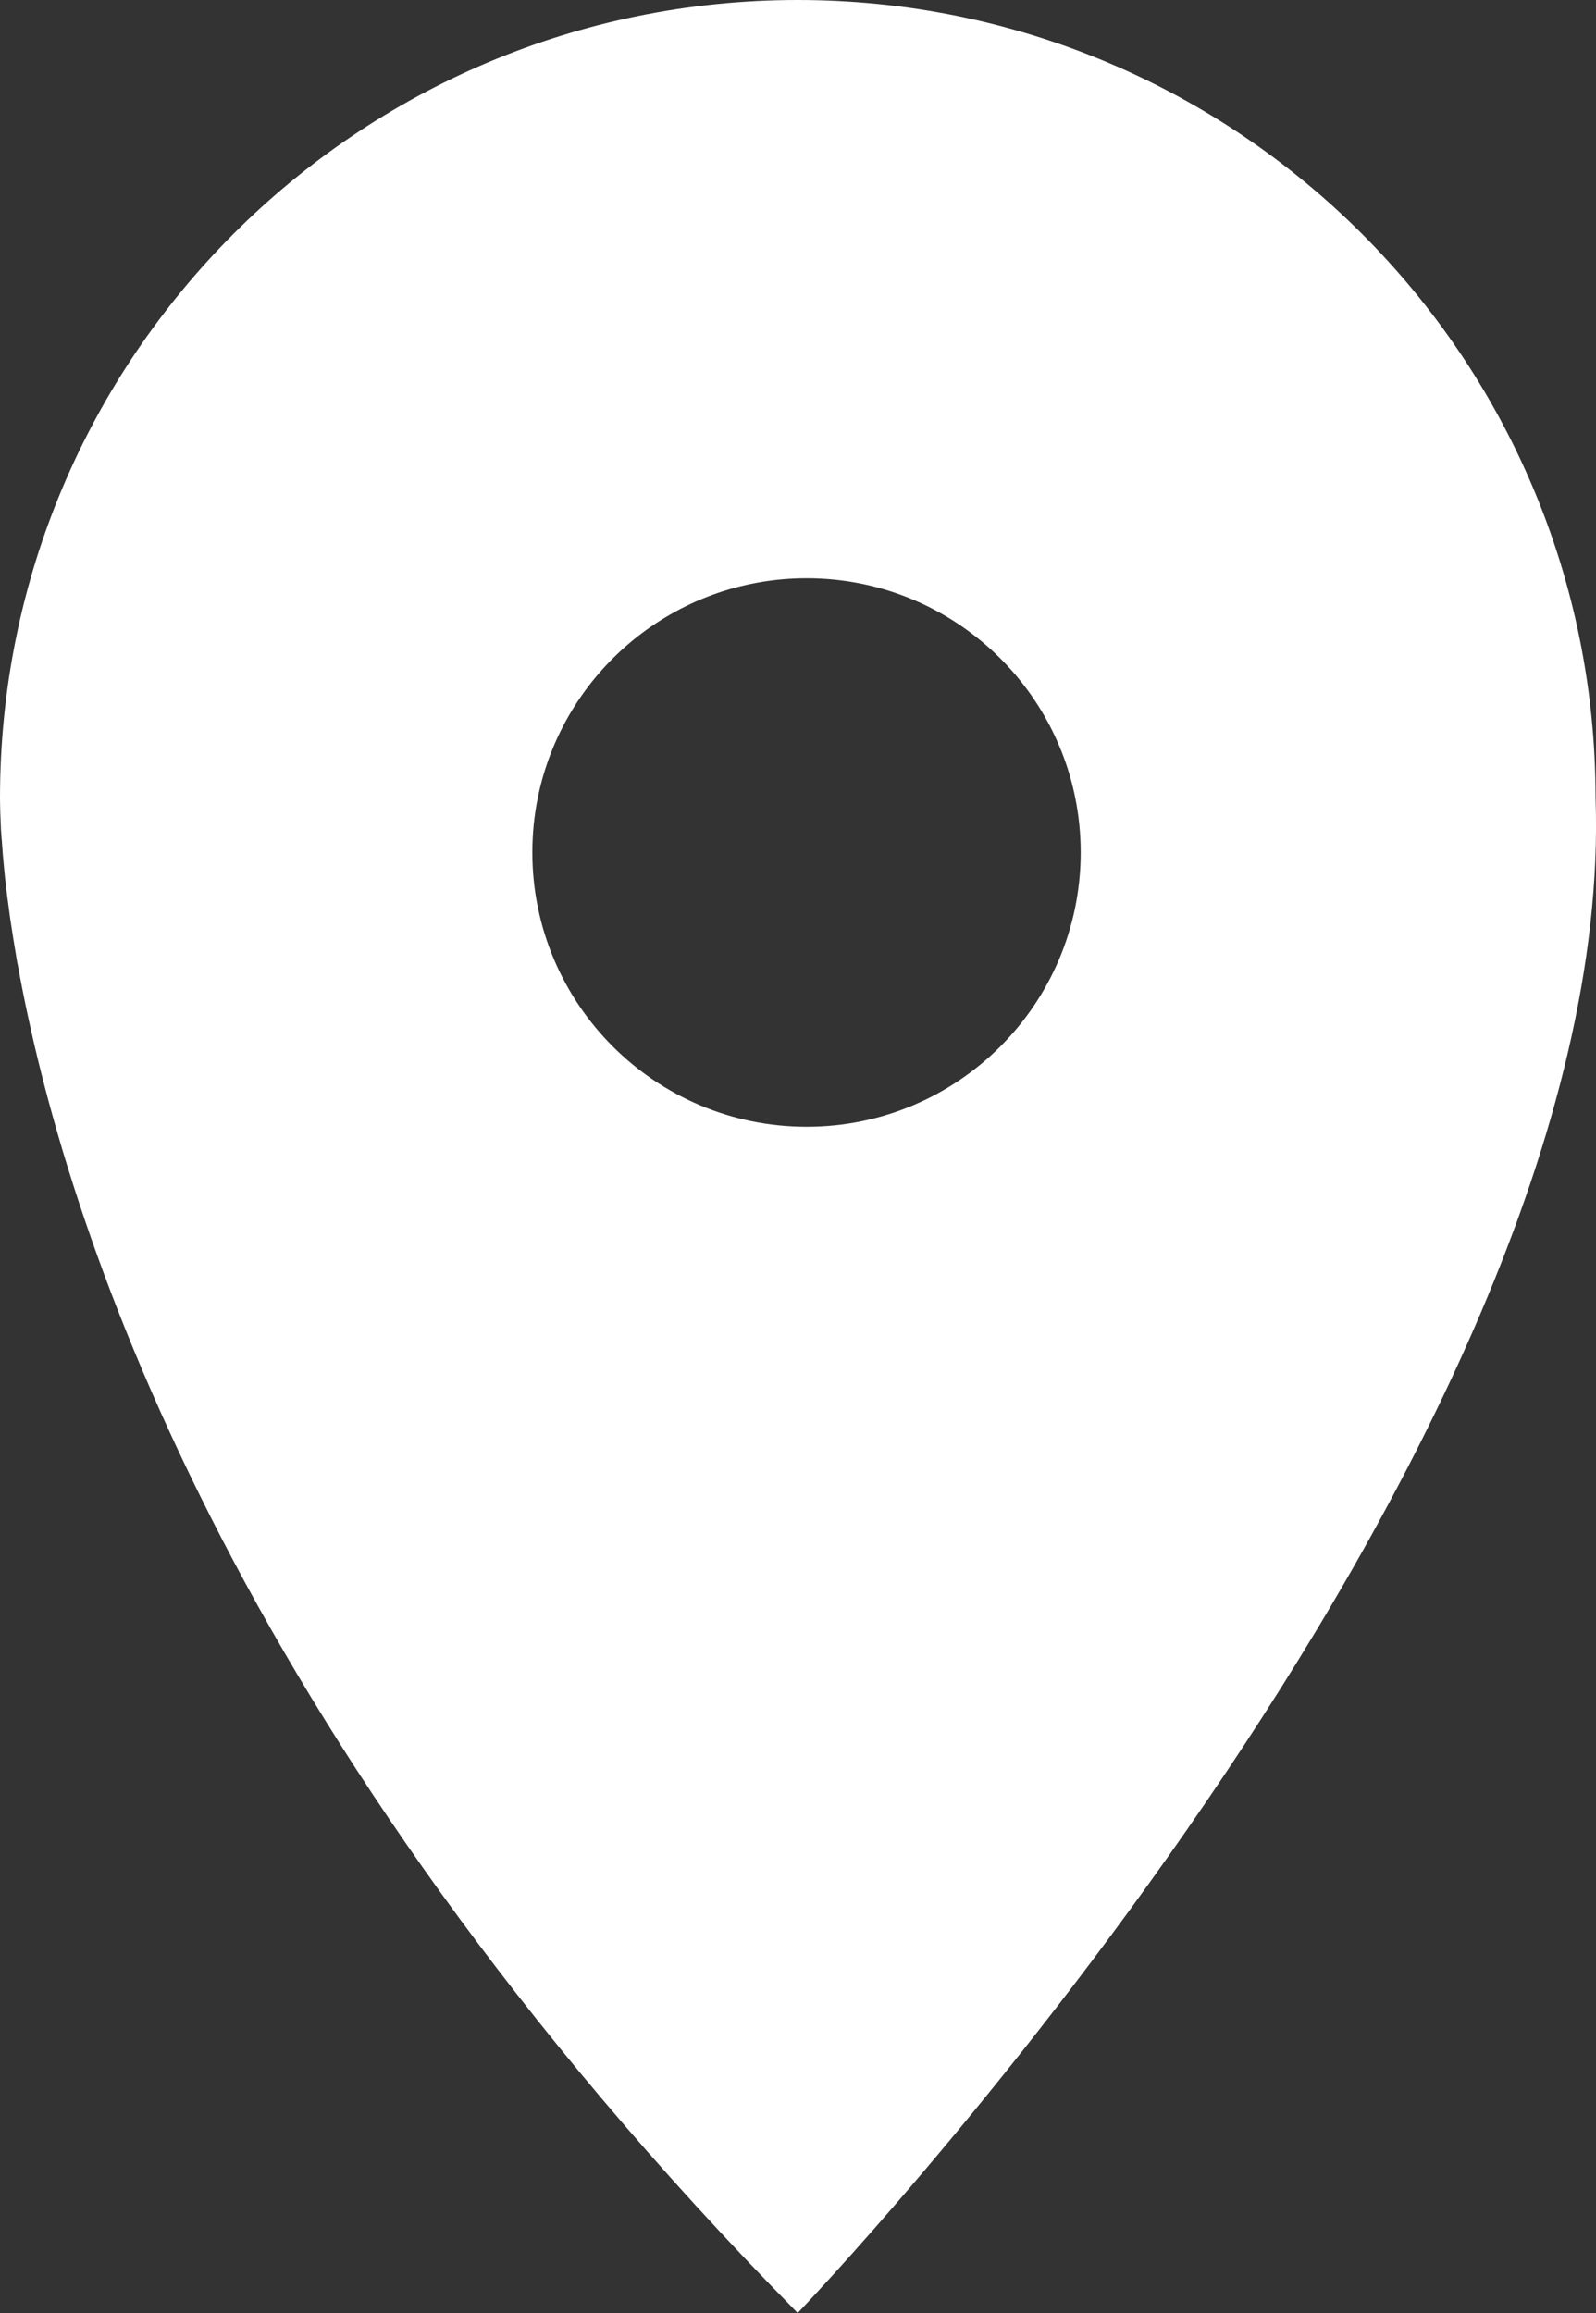<svg id="Calque_2" data-name="Calque 2" xmlns="http://www.w3.org/2000/svg" viewBox="0 0 578.69 838.4"><rect x="0" y="0" width="578.69" height="838.4" fill="#333333" stroke="none"/><defs><style>
      .cls-1 {
        fill: #fff;
      }
    </style></defs><path class="cls-1" d="M289.22,0C129.56,0,0,129.47,0,289.22c0,0,0,1.8.09,5.13.09,1.71.17,3.85.26,6.41.09,1.11.17,2.31.26,3.59.09.34.09.6.09.94.17,2.82.43,5.9.77,9.32.09,1.11.26,2.31.34,3.51.17,1.28.34,2.57.43,3.76.17,1.37.34,2.65.51,4.02.26,2.05.6,4.19.85,6.41.77,5.13,1.63,10.69,2.65,16.59.09.43.17.77.26,1.2,16.59,91.84,75.26,277.67,282.72,488.3,0,0,297.6-309.66,289.3-549.19C578.52,129.47,448.96,0,289.22,0ZM292.47,408.43c-54.9,0-99.45-44.55-99.45-99.46,0-6.76.68-13.43,1.97-19.75,9.15-45.41,49.34-79.62,97.49-79.62s88.25,34.21,97.4,79.62c1.28,6.33,1.97,13,1.97,19.75,0,54.9-44.47,99.46-99.37,99.46Z" /></svg>